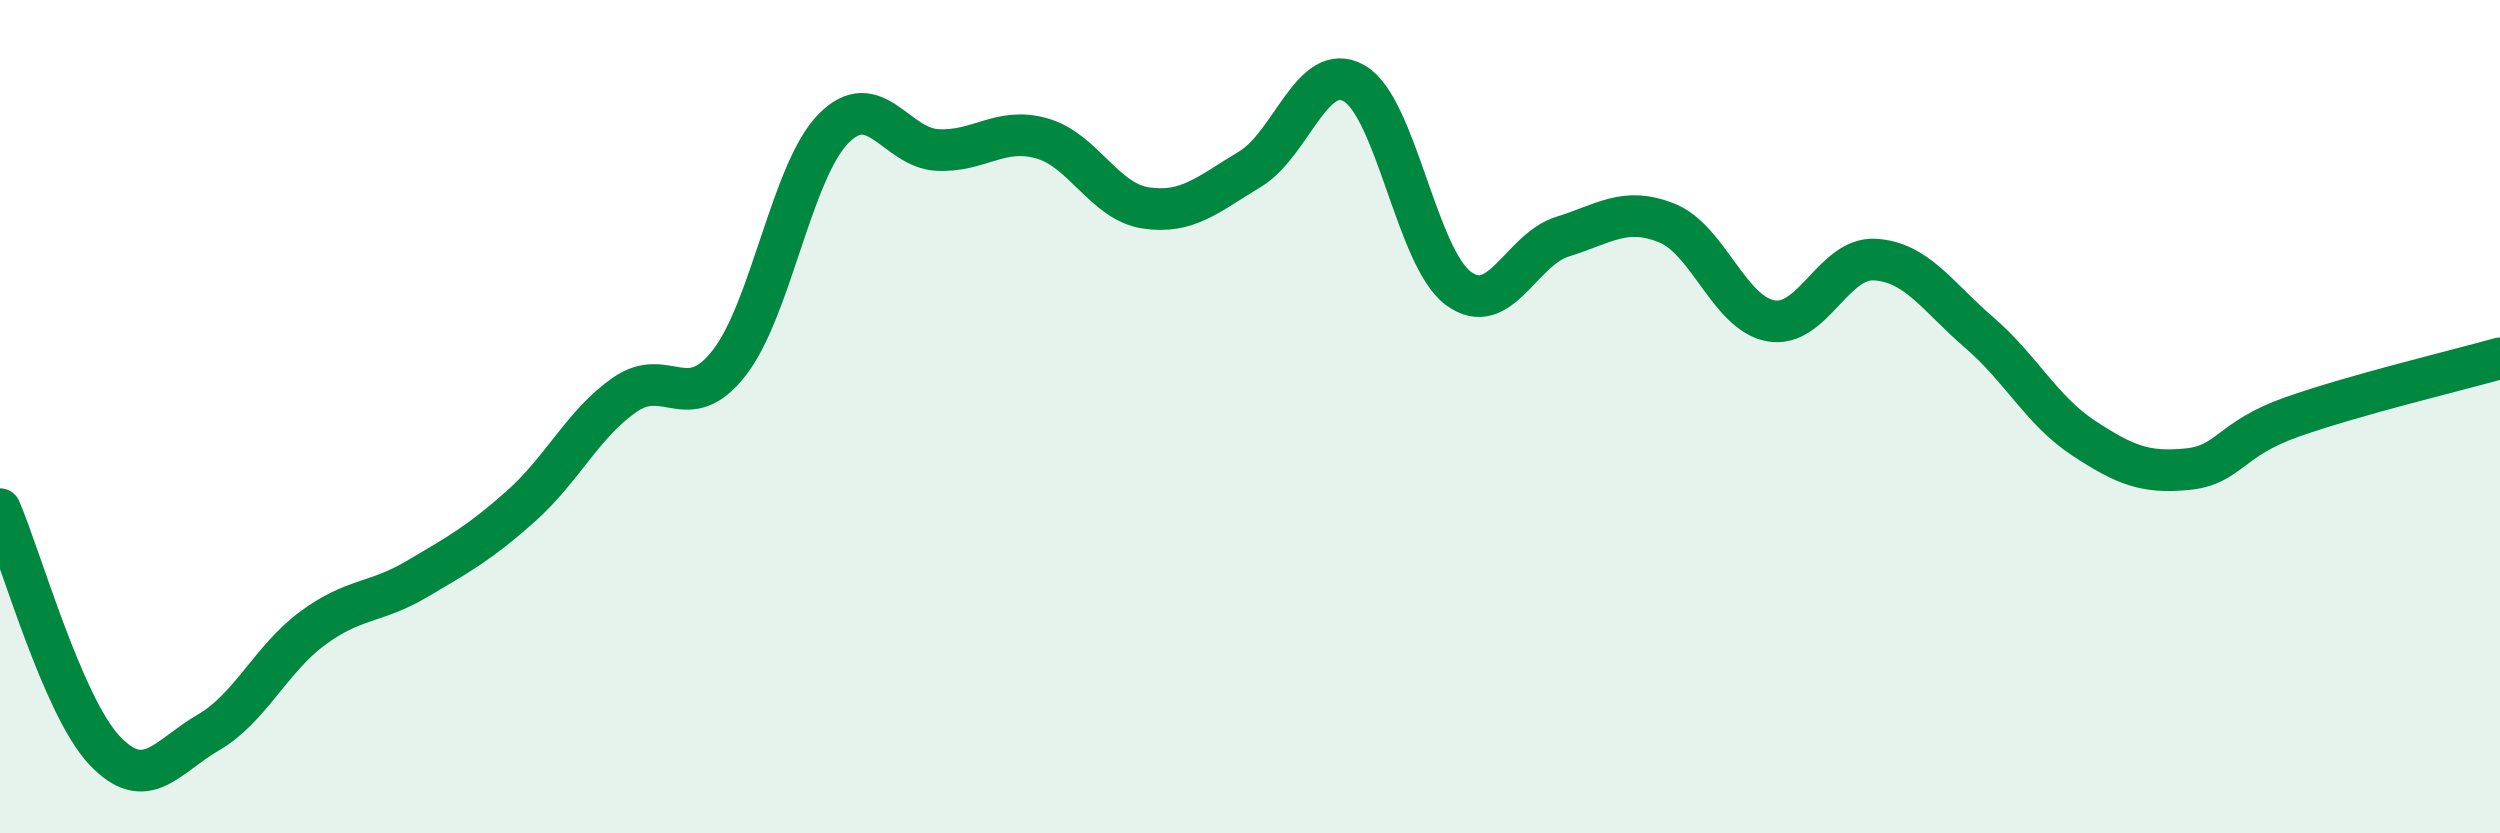 
    <svg width="60" height="20" viewBox="0 0 60 20" xmlns="http://www.w3.org/2000/svg">
      <path
        d="M 0,12.22 C 0.5,13.38 1.5,16.93 2.5,18 C 3.5,19.07 4,18.16 5,17.58 C 6,17 6.5,15.82 7.5,15.08 C 8.5,14.34 9,14.49 10,13.9 C 11,13.31 11.5,13.04 12.5,12.15 C 13.5,11.26 14,10.16 15,9.47 C 16,8.78 16.5,9.99 17.5,8.71 C 18.5,7.43 19,4.11 20,3.09 C 21,2.07 21.5,3.55 22.5,3.6 C 23.5,3.65 24,3.04 25,3.32 C 26,3.6 26.5,4.84 27.5,4.99 C 28.5,5.14 29,4.66 30,4.06 C 31,3.46 31.5,1.43 32.5,2 C 33.5,2.57 34,6.18 35,6.92 C 36,7.66 36.5,5.99 37.5,5.68 C 38.5,5.37 39,4.95 40,5.35 C 41,5.75 41.5,7.52 42.5,7.7 C 43.5,7.88 44,6.17 45,6.23 C 46,6.29 46.5,7.12 47.5,7.98 C 48.5,8.84 49,9.85 50,10.51 C 51,11.17 51.5,11.36 52.5,11.26 C 53.5,11.16 53.5,10.54 55,10.01 C 56.5,9.48 59,8.88 60,8.6L60 20L0 20Z"
        fill="#008740"
        opacity="0.1"
        stroke-linecap="round"
        stroke-linejoin="round"
      />
      <path
        d="M 0,12.22 C 0.5,13.38 1.5,16.93 2.5,18 C 3.5,19.07 4,18.16 5,17.58 C 6,17 6.5,15.82 7.5,15.08 C 8.5,14.34 9,14.49 10,13.9 C 11,13.31 11.5,13.04 12.5,12.15 C 13.5,11.26 14,10.16 15,9.47 C 16,8.78 16.5,9.99 17.5,8.71 C 18.5,7.43 19,4.11 20,3.09 C 21,2.07 21.5,3.55 22.5,3.6 C 23.5,3.65 24,3.04 25,3.32 C 26,3.6 26.5,4.84 27.5,4.99 C 28.5,5.14 29,4.66 30,4.06 C 31,3.46 31.5,1.43 32.5,2 C 33.5,2.57 34,6.18 35,6.92 C 36,7.66 36.5,5.99 37.5,5.68 C 38.5,5.37 39,4.95 40,5.35 C 41,5.75 41.5,7.52 42.5,7.7 C 43.5,7.88 44,6.17 45,6.23 C 46,6.29 46.5,7.12 47.5,7.98 C 48.5,8.84 49,9.85 50,10.51 C 51,11.17 51.5,11.36 52.5,11.26 C 53.5,11.16 53.5,10.54 55,10.01 C 56.5,9.48 59,8.88 60,8.6"
        stroke="#008740"
        stroke-width="1"
        fill="none"
        stroke-linecap="round"
        stroke-linejoin="round"
      />
    </svg>
  
